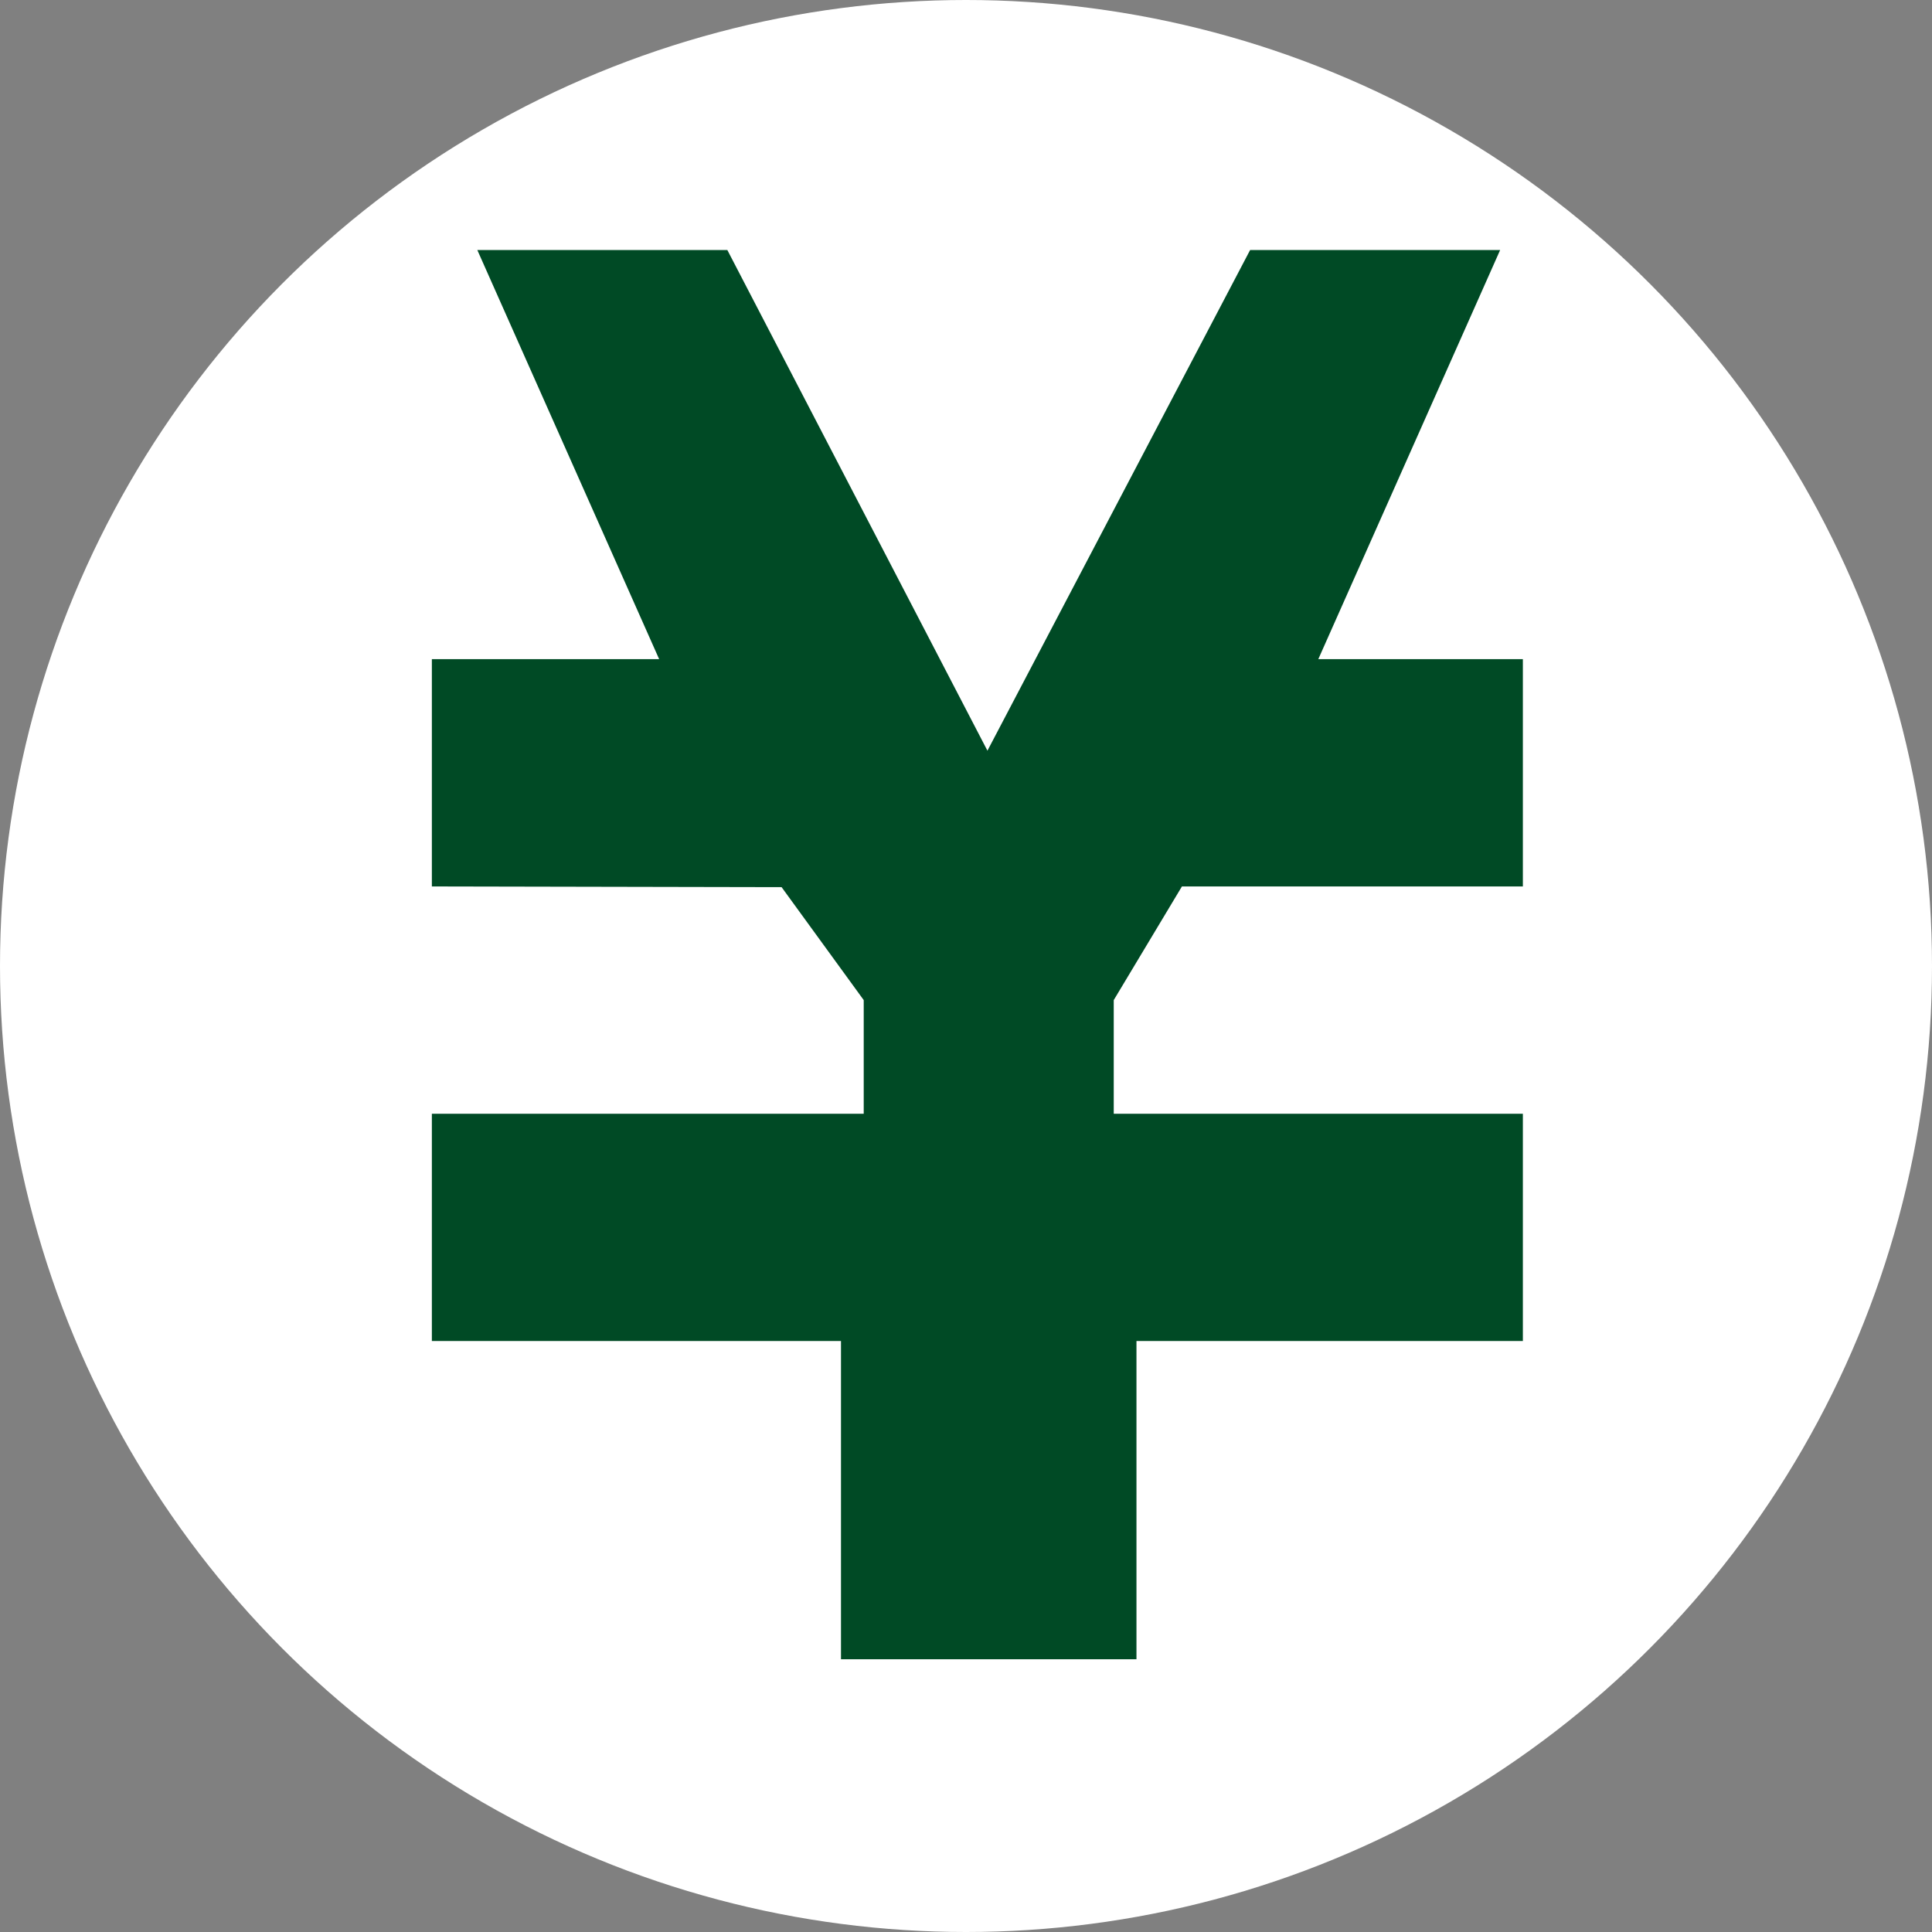 <?xml version="1.0" encoding="UTF-8"?>
<svg xmlns="http://www.w3.org/2000/svg" width="85" height="85" viewBox="0 0 85 85">
  <rect x="0" y="0" width="85" height="85" fill="#808080" stroke="none"/>
  <defs>
    <style>
      .cls-1 {
        fill: #fff;
      }

      .cls-2 {
        fill: #004a25;
        fill-rule: evenodd;
      }
    </style>
  </defs>
  <circle id="circle" class="cls-1" cx="42.5" cy="42.5" r="42.5"/>
  <path id="enmark" class="cls-2" d="M58,29l8-18H55L43.443,33.027,32,11H21l8,18H19V39l15.387,0.031L38,44v5H19V59H37V73H50V59H67V49H49V44l3-5H67V29H58Z"/>
</svg>
